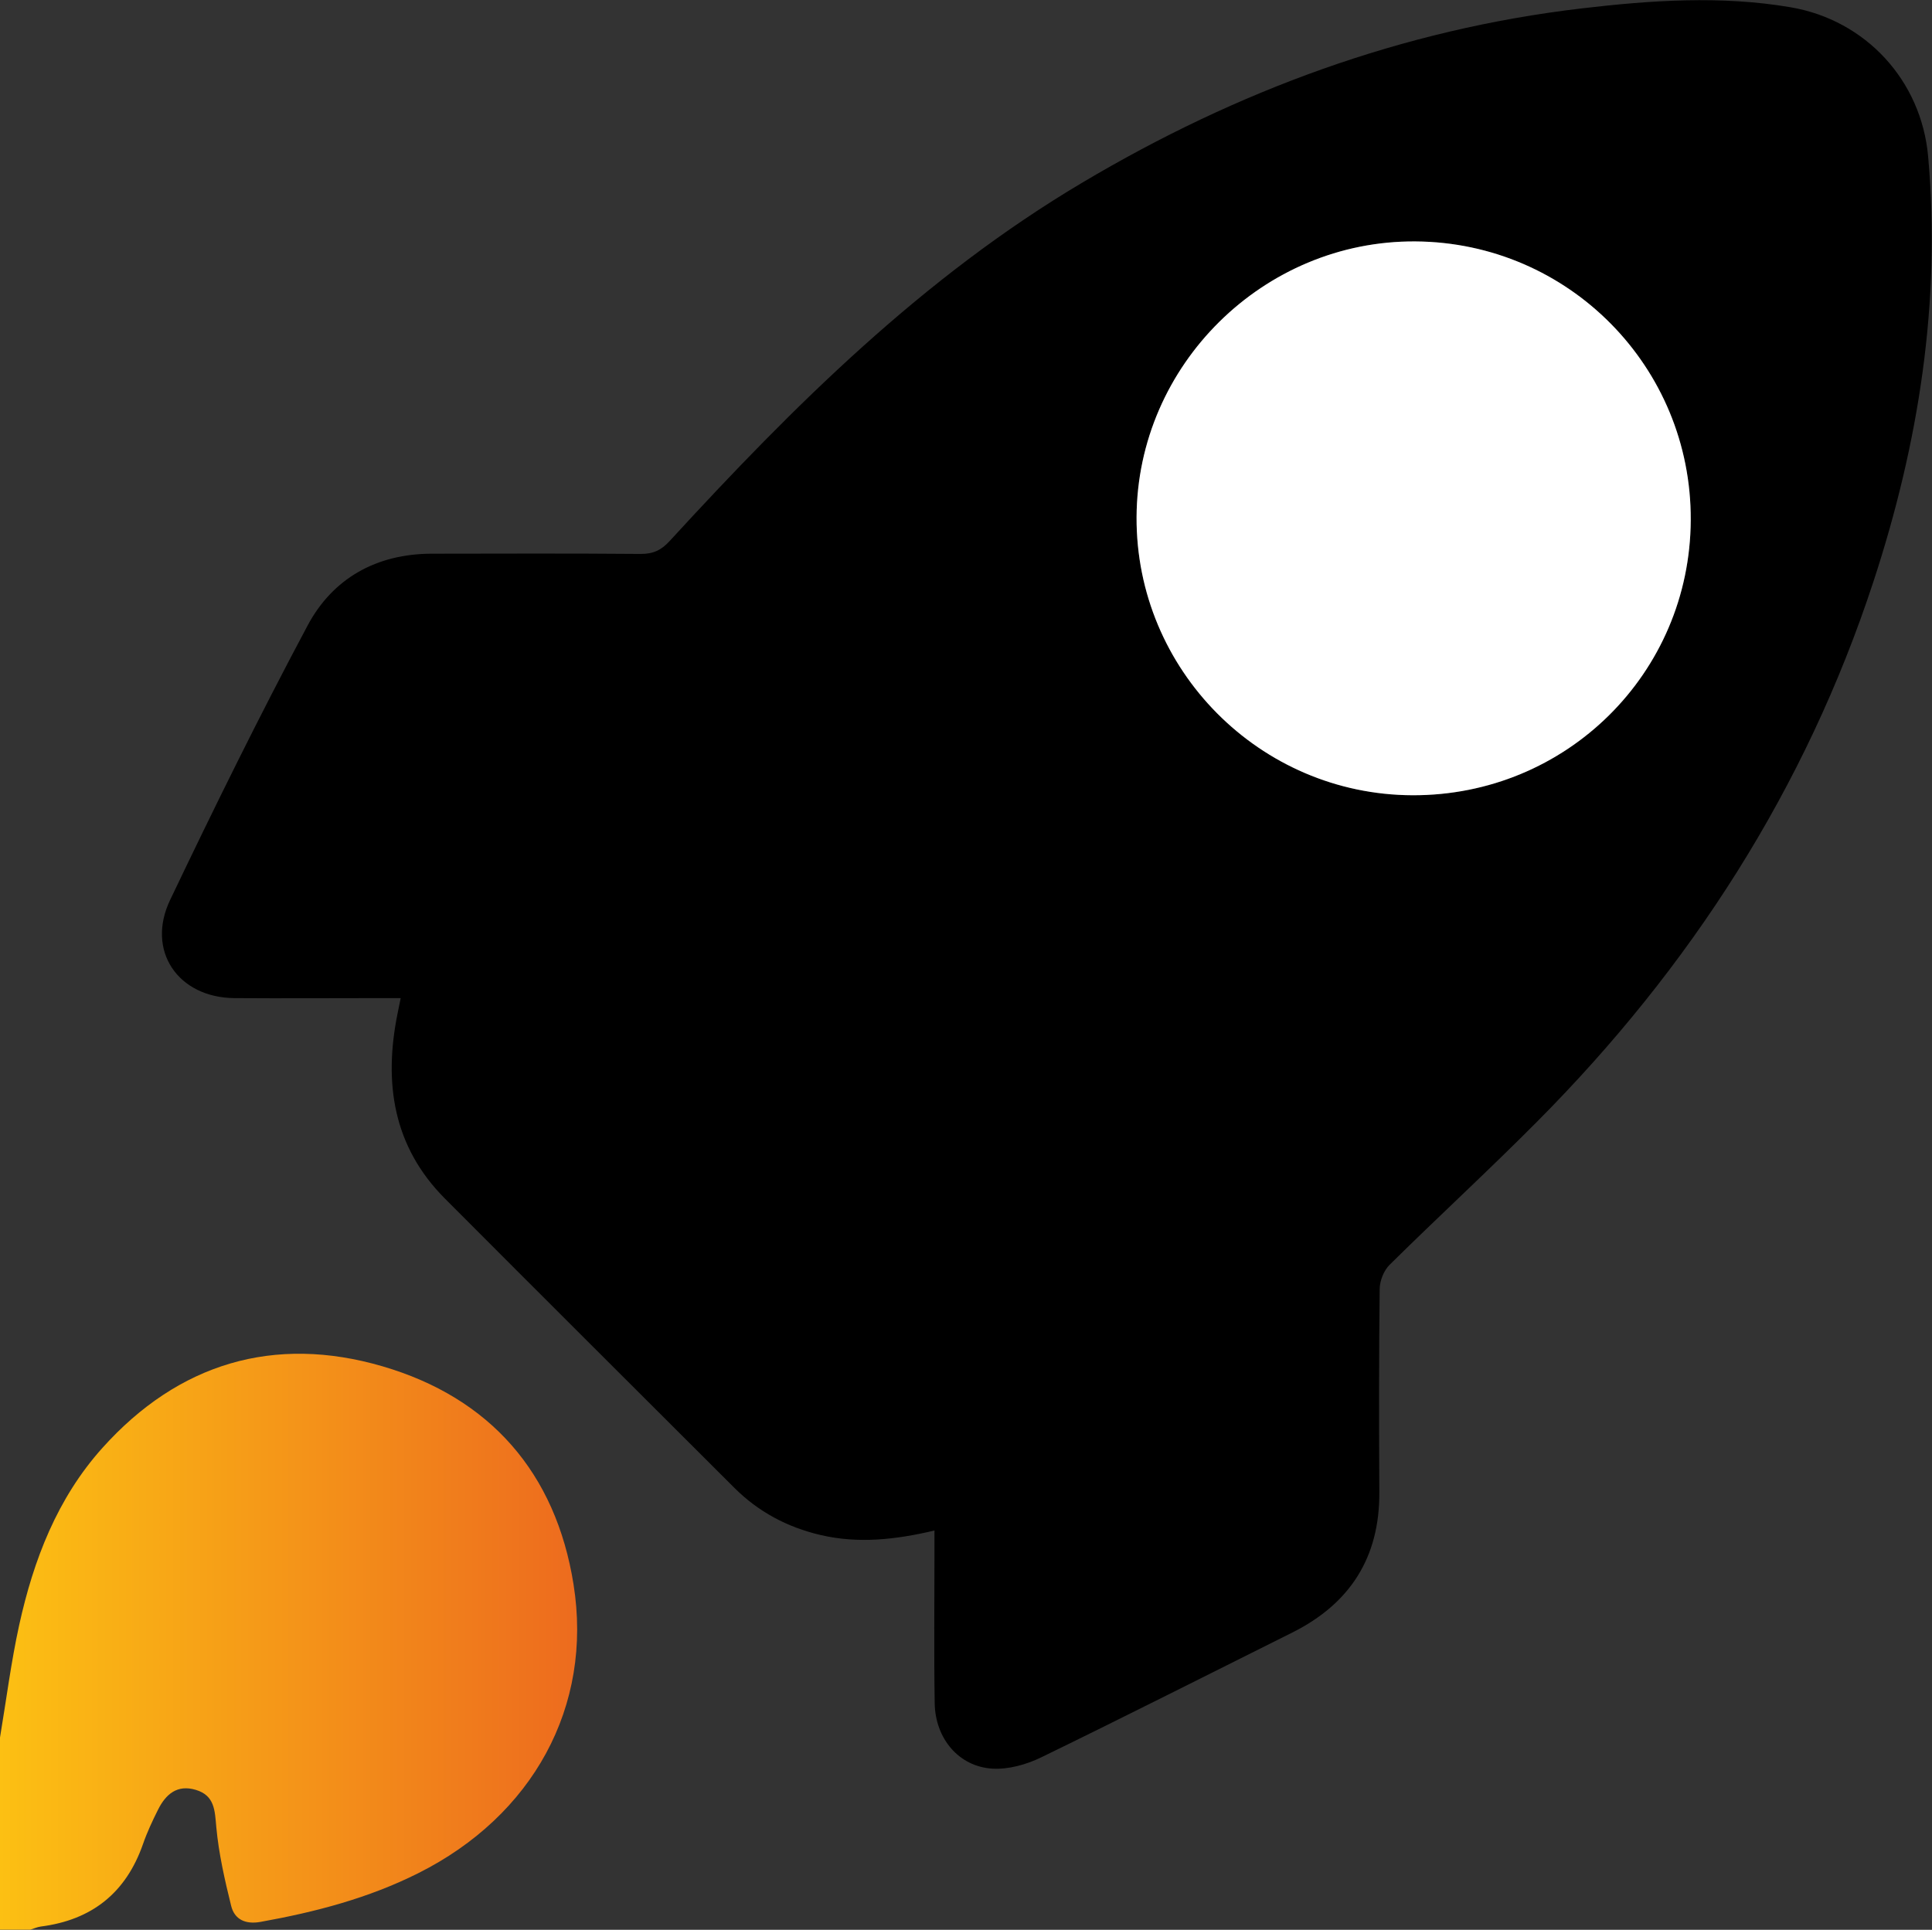 <svg xmlns="http://www.w3.org/2000/svg" xmlns:xlink="http://www.w3.org/1999/xlink" id="Camada_1" data-name="Camada 1" width="165.77" height="165.62" viewBox="0 0 165.77 165.62"><rect x="0" y="0" width="165.77" height="165.62" fill="#333333" stroke="none"/><defs><style> .cls-1 { fill: url(#Gradiente_sem_nome_2); } .cls-1, .cls-2, .cls-3 { stroke-width: 0px; } .cls-2 { fill: #000; } .cls-3 { fill: #fff; } </style><linearGradient id="Gradiente_sem_nome_2" data-name="Gradiente sem nome 2" x1="0" y1="140.9" x2="49.52" y2="140.9" gradientUnits="userSpaceOnUse"><stop offset="0" stop-color="#fcc013"></stop><stop offset="1" stop-color="#ed6b1e"></stop></linearGradient></defs><path class="cls-1" d="M0,149.12c.54-3.22.95-6.48,1.65-9.67,1.23-5.58,3.26-10.87,7.14-15.19,6.52-7.26,14.73-9.72,24.03-7,9.24,2.7,14.87,9.16,16.39,18.71,1.68,10.51-3.52,19.88-13.32,24.79-4.28,2.15-8.85,3.34-13.53,4.18-1.27.23-2.24-.18-2.53-1.39-.55-2.22-1.06-4.47-1.27-6.73-.13-1.44-.13-2.72-1.76-3.21-1.6-.48-2.58.38-3.24,1.7-.48.96-.94,1.94-1.29,2.95-1.46,4.19-4.39,6.52-8.77,7.08-.31.04-.6.18-.9.27H0c0-5.5,0-11,0-16.5Z"></path><path class="cls-2" d="M80.19,131.35c-3.38.8-6.56,1.14-9.78.39-2.86-.67-5.34-1.99-7.41-4.06-8.28-8.27-16.57-16.53-24.83-24.82-4.45-4.47-5.26-9.93-4.06-15.87.07-.36.15-.73.27-1.33-.67,0-1.24,0-1.81,0-4.15,0-8.31.03-12.46,0-4.84-.04-7.6-4.07-5.51-8.43,3.78-7.92,7.66-15.8,11.79-23.54,2.17-4.07,5.92-6.16,10.65-6.17,5.99-.01,11.98-.03,17.96.02,1.06,0,1.75-.33,2.47-1.12,10.63-11.59,21.73-22.64,35.4-30.75,13.28-7.89,27.47-13.14,42.85-14.95,5.95-.7,11.95-1.11,17.9-.1,6.47,1.1,11.24,6.29,11.82,12.82,1.11,12.48-.81,24.62-4.69,36.46-5.83,17.79-15.7,33.12-28.86,46.36-4.14,4.17-8.47,8.15-12.65,12.28-.5.49-.85,1.37-.86,2.07-.07,5.82-.06,11.65-.03,17.47.03,5.59-2.51,9.55-7.47,12.03-7.18,3.58-14.34,7.21-21.56,10.72-1.26.61-2.79,1.04-4.16.96-2.89-.17-4.91-2.58-4.96-5.61-.07-4.31-.02-8.63-.02-12.94,0-.57,0-1.14,0-1.86ZM145.07,44.63c.06-13.14-10.48-23.82-23.62-23.91-13.04-.09-23.86,10.61-23.93,23.66-.06,13.1,10.58,23.83,23.68,23.87,13.19.05,23.81-10.46,23.87-23.62Z"></path><path class="cls-3" d="M145.07,44.63c-.06,13.15-10.68,23.66-23.87,23.62-13.1-.04-23.74-10.77-23.68-23.87.06-13.05,10.89-23.75,23.93-23.66,13.14.09,23.68,10.77,23.62,23.91Z"></path></svg>